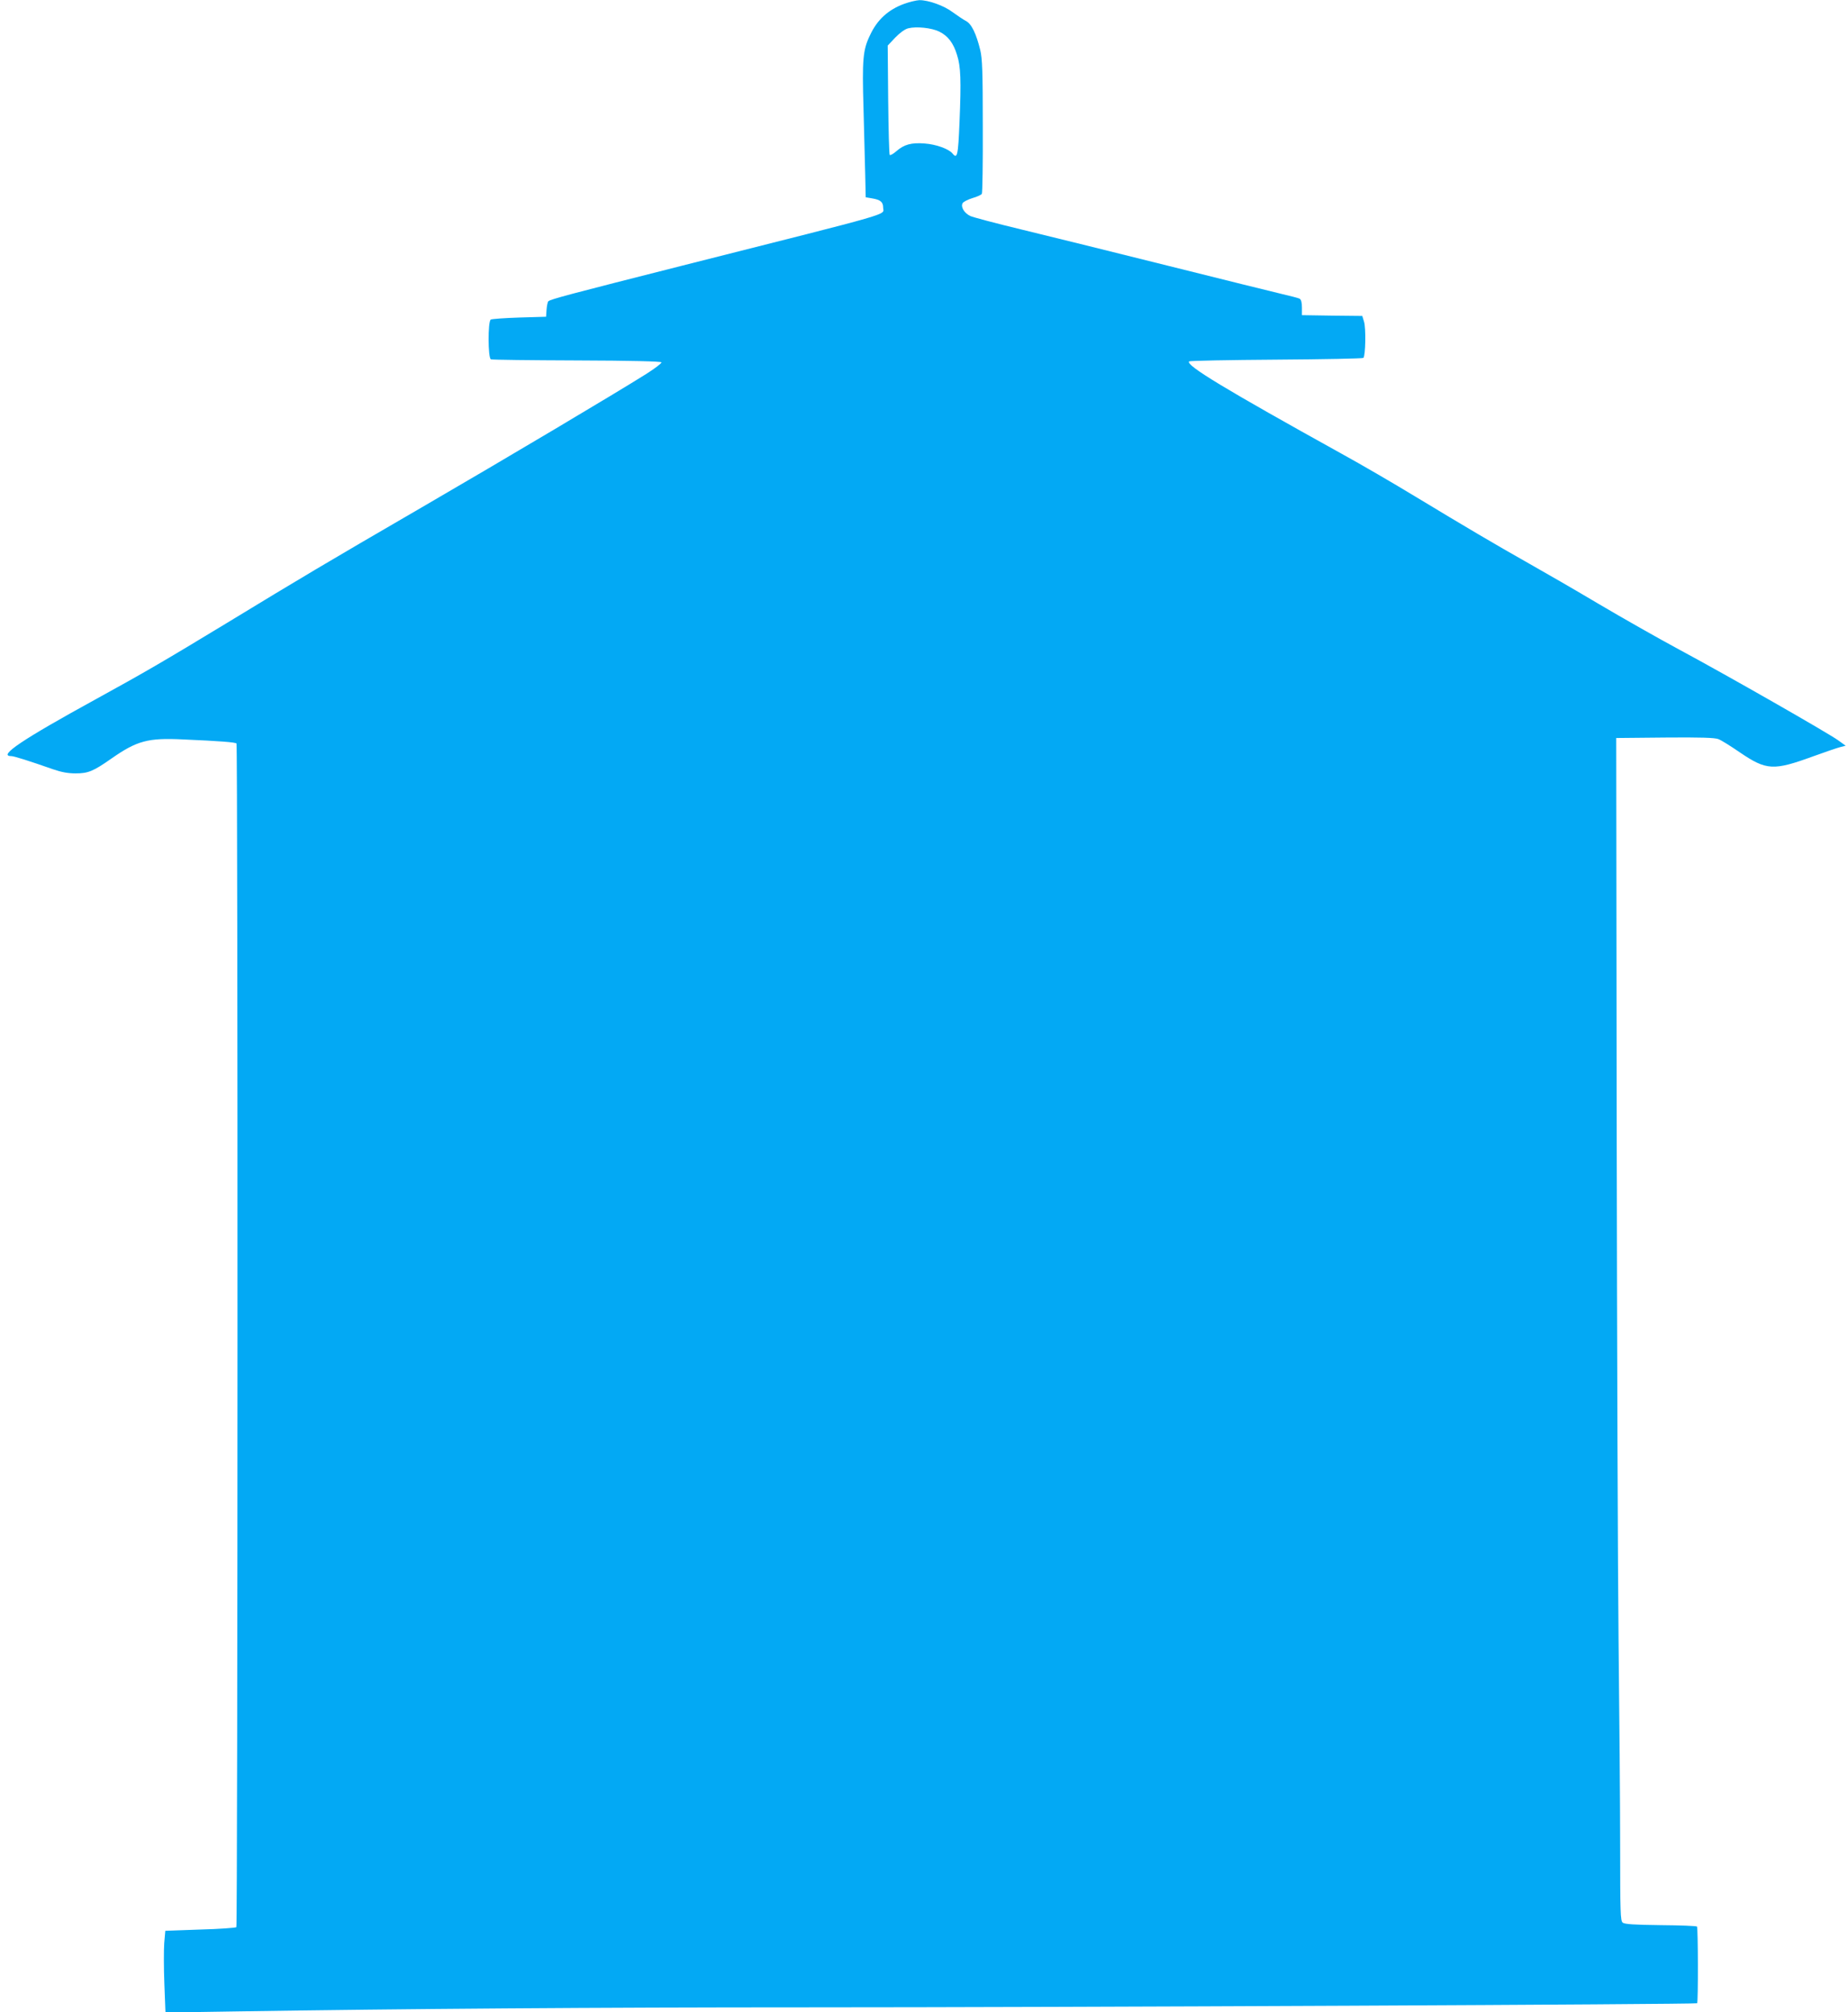 <?xml version="1.0" standalone="no"?>
<!DOCTYPE svg PUBLIC "-//W3C//DTD SVG 20010904//EN"
 "http://www.w3.org/TR/2001/REC-SVG-20010904/DTD/svg10.dtd">
<svg version="1.0" xmlns="http://www.w3.org/2000/svg"
 width="1176pt" height="1280pt" viewBox="0 0 1176 1280"
 preserveAspectRatio="xMidYMid meet">
<g transform="translate(0,1280) scale(0.1,-0.1)"
fill="#03a9f4" stroke="none">
<path d="M5755 12776 c-102 -37 -173 -101 -219 -201 -45 -93 -50 -153 -41
-464 4 -157 9 -349 11 -426 l3 -140 41 -7 c53 -9 70 -23 70 -59 0 -50 106 -19
-1255 -363 -742 -188 -864 -220 -876 -233 -4 -4 -9 -28 -11 -53 l-3 -45 -170
-5 c-93 -3 -176 -9 -182 -13 -19 -12 -18 -246 1 -253 8 -3 254 -6 547 -7 345
-1 536 -6 538 -12 3 -5 -40 -38 -95 -73 -197 -124 -890 -536 -1434 -852 -617
-358 -769 -449 -1236 -733 -409 -248 -521 -313 -834 -485 -467 -256 -625 -362
-539 -362 18 0 113 -30 267 -84 52 -18 94 -26 143 -26 80 0 112 13 229 95 162
113 232 132 455 121 232 -10 335 -18 340 -26 9 -14 8 -7521 -1 -7530 -5 -4
-109 -12 -230 -15 l-222 -8 -7 -79 c-3 -44 -3 -161 1 -261 l7 -180 446 7
c1079 17 2307 26 3621 26 1682 0 5672 19 5680 26 7 8 6 481 -1 488 -4 4 -108
8 -231 9 -172 2 -229 6 -242 16 -14 12 -16 62 -16 490 0 262 -5 843 -10 1291
-5 448 -10 1927 -12 3285 l-3 2470 310 3 c224 2 318 -1 340 -10 17 -6 78 -44
136 -84 171 -116 214 -118 469 -25 74 27 151 53 170 58 l35 9 -47 34 c-62 45
-704 412 -1013 578 -132 71 -361 201 -510 289 -148 88 -349 204 -445 258 -211
119 -406 234 -725 427 -132 80 -341 202 -465 270 -745 413 -997 565 -973 589
4 4 254 9 555 11 300 2 550 7 554 11 14 14 17 192 4 231 l-11 36 -192 2 -192
3 0 48 c0 33 -5 51 -15 57 -8 4 -58 17 -110 29 -52 12 -381 94 -730 181 -349
87 -768 191 -930 230 -162 39 -309 78 -326 86 -39 19 -62 59 -48 82 6 9 34 23
63 32 28 8 55 20 59 27 4 6 7 199 6 430 0 347 -3 429 -16 484 -26 106 -56 168
-92 186 -17 9 -54 34 -83 55 -55 42 -156 78 -213 77 -19 -1 -62 -11 -95 -23z
m222 -177 c55 -27 90 -72 113 -148 24 -74 27 -161 16 -428 -9 -215 -14 -237
-45 -199 -24 29 -105 58 -176 63 -85 7 -132 -6 -181 -49 -19 -17 -38 -27 -42
-24 -4 4 -8 163 -10 352 l-3 344 48 51 c30 31 62 54 83 59 52 13 148 3 197
-21z"/>
</g>
</svg>
